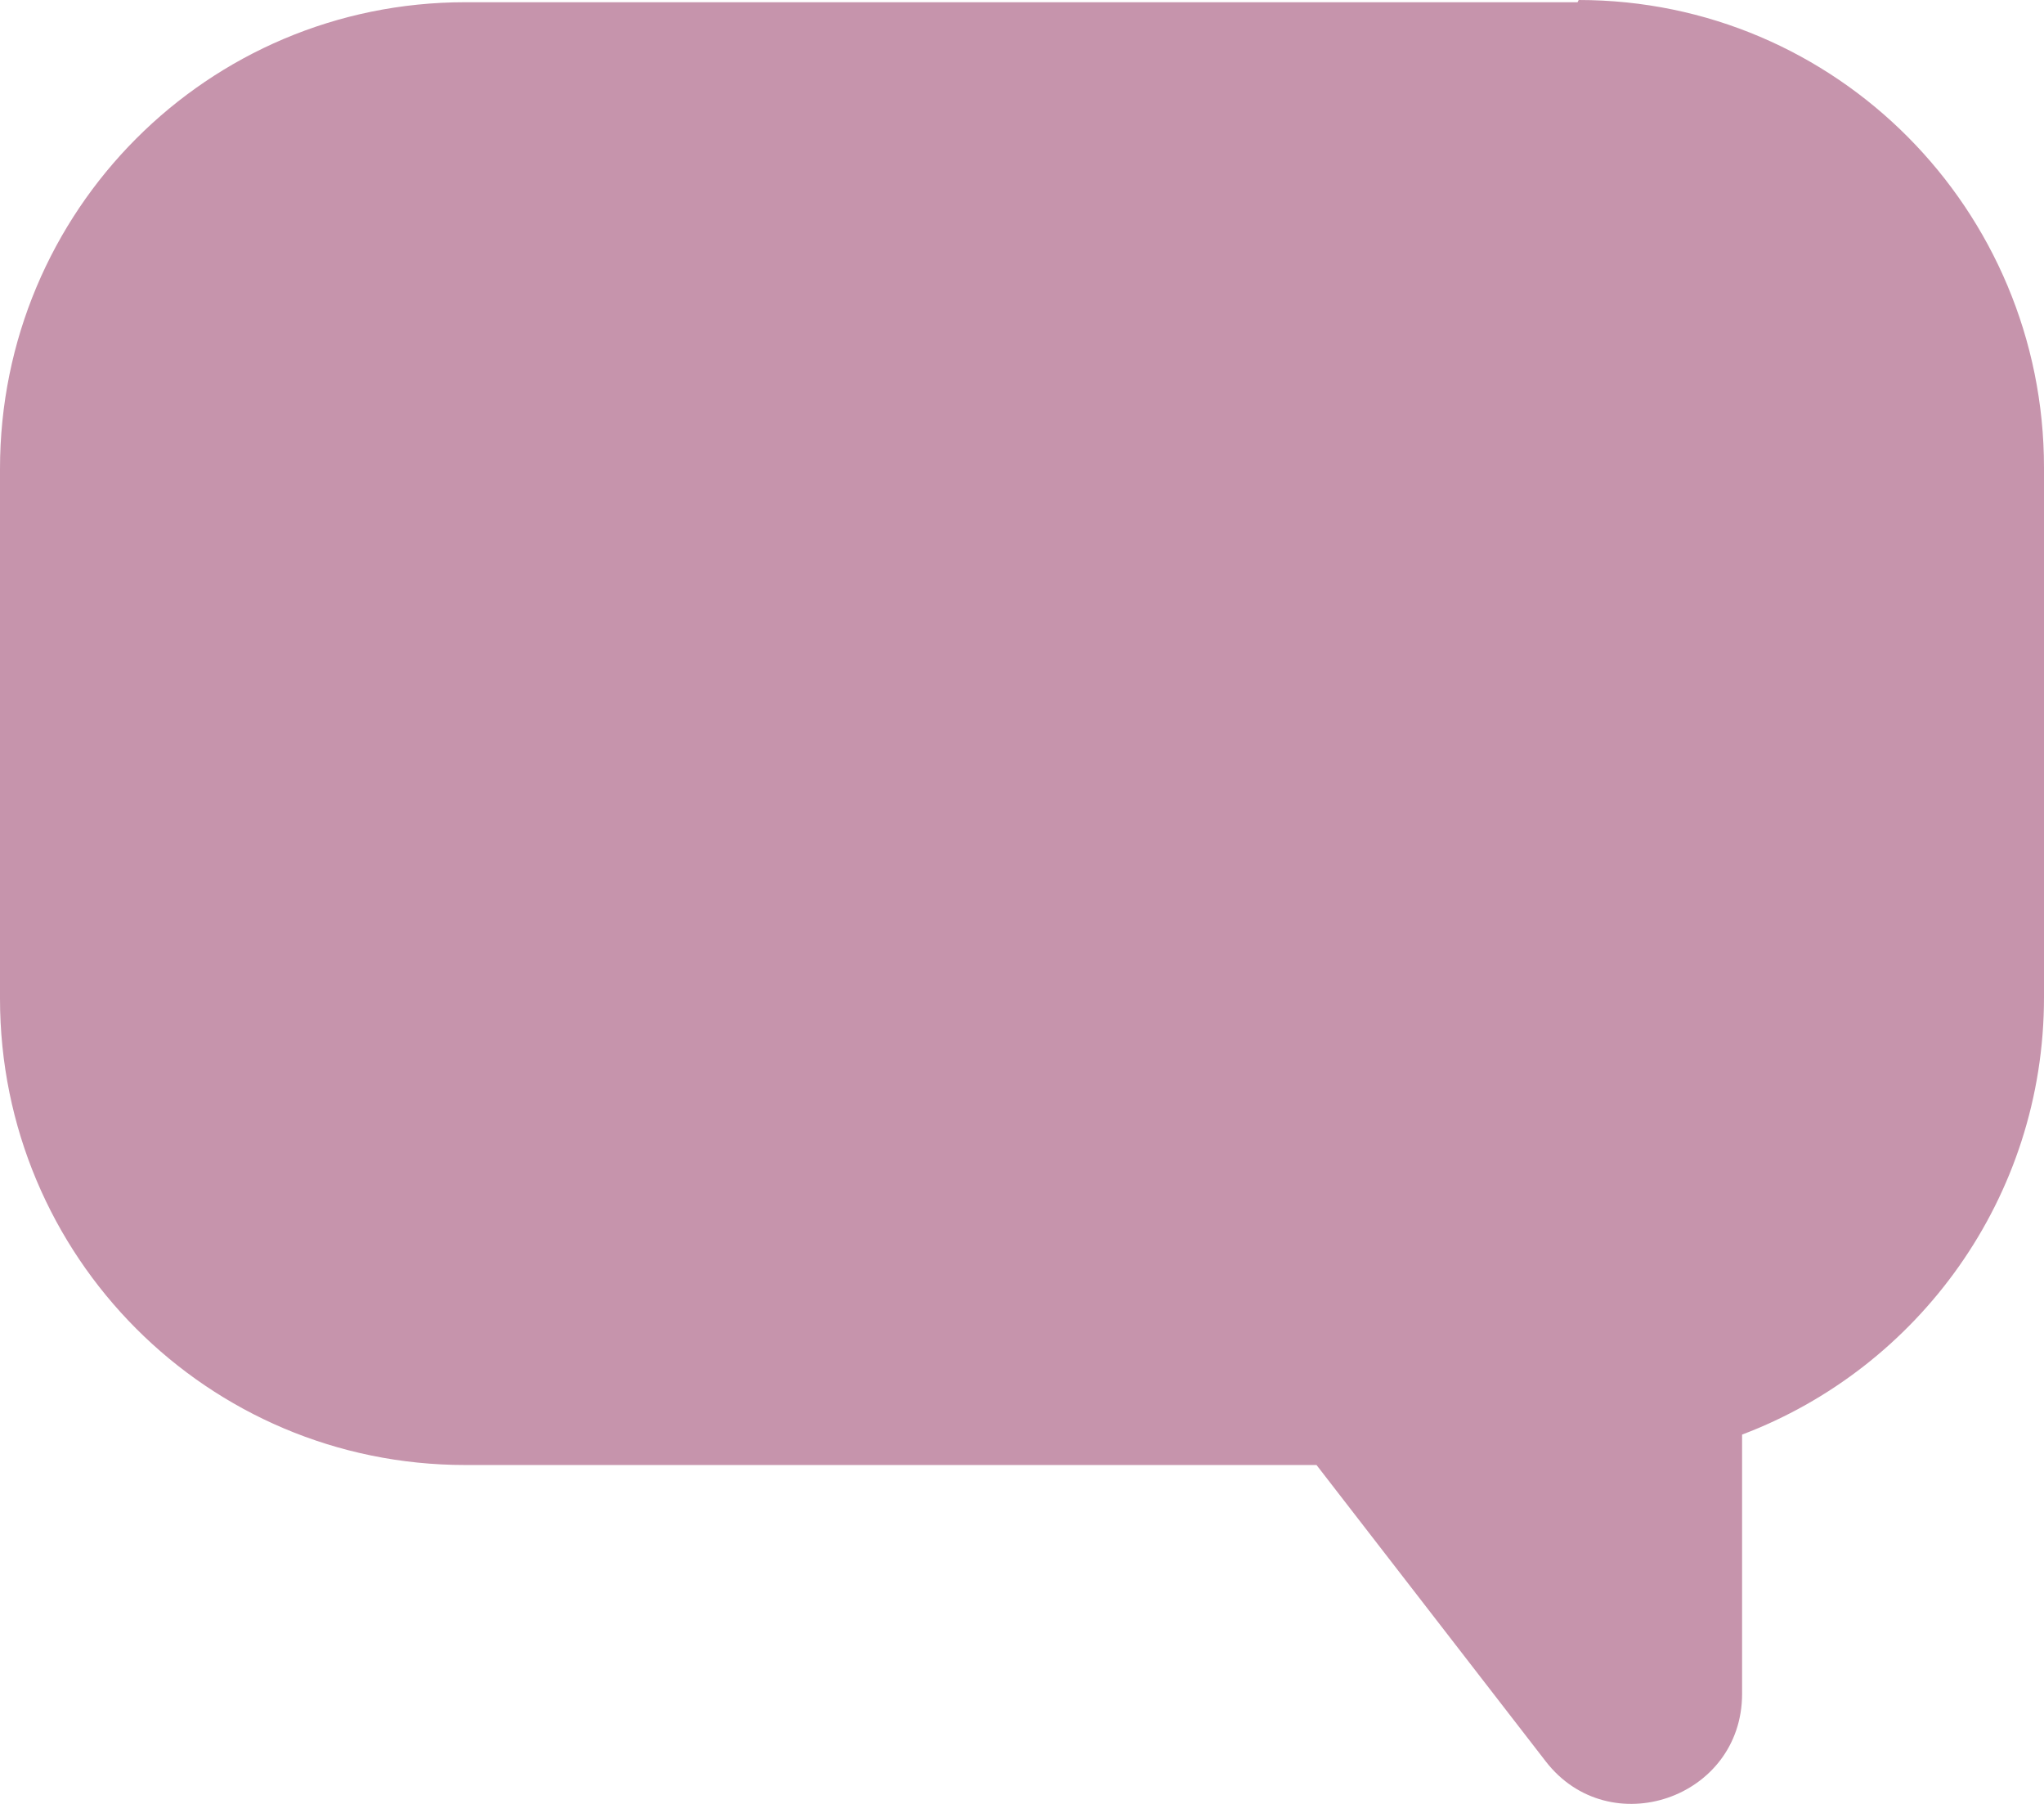 <svg width="34" height="30" viewBox="0 0 34 30" fill="none" xmlns="http://www.w3.org/2000/svg">
<path d="M26.241 0.037H7.74C3.455 0.037 0 3.505 0 7.797V16.605C0 20.897 3.455 24.364 7.74 24.364H21.899L25.712 29.293C26.77 30.661 28.978 29.912 28.978 28.169V23.858C31.904 22.752 34 19.922 34 16.586V7.778C34 3.486 30.545 0 26.26 0L26.241 0.037Z" fill="#C694AC"/>
</svg>
